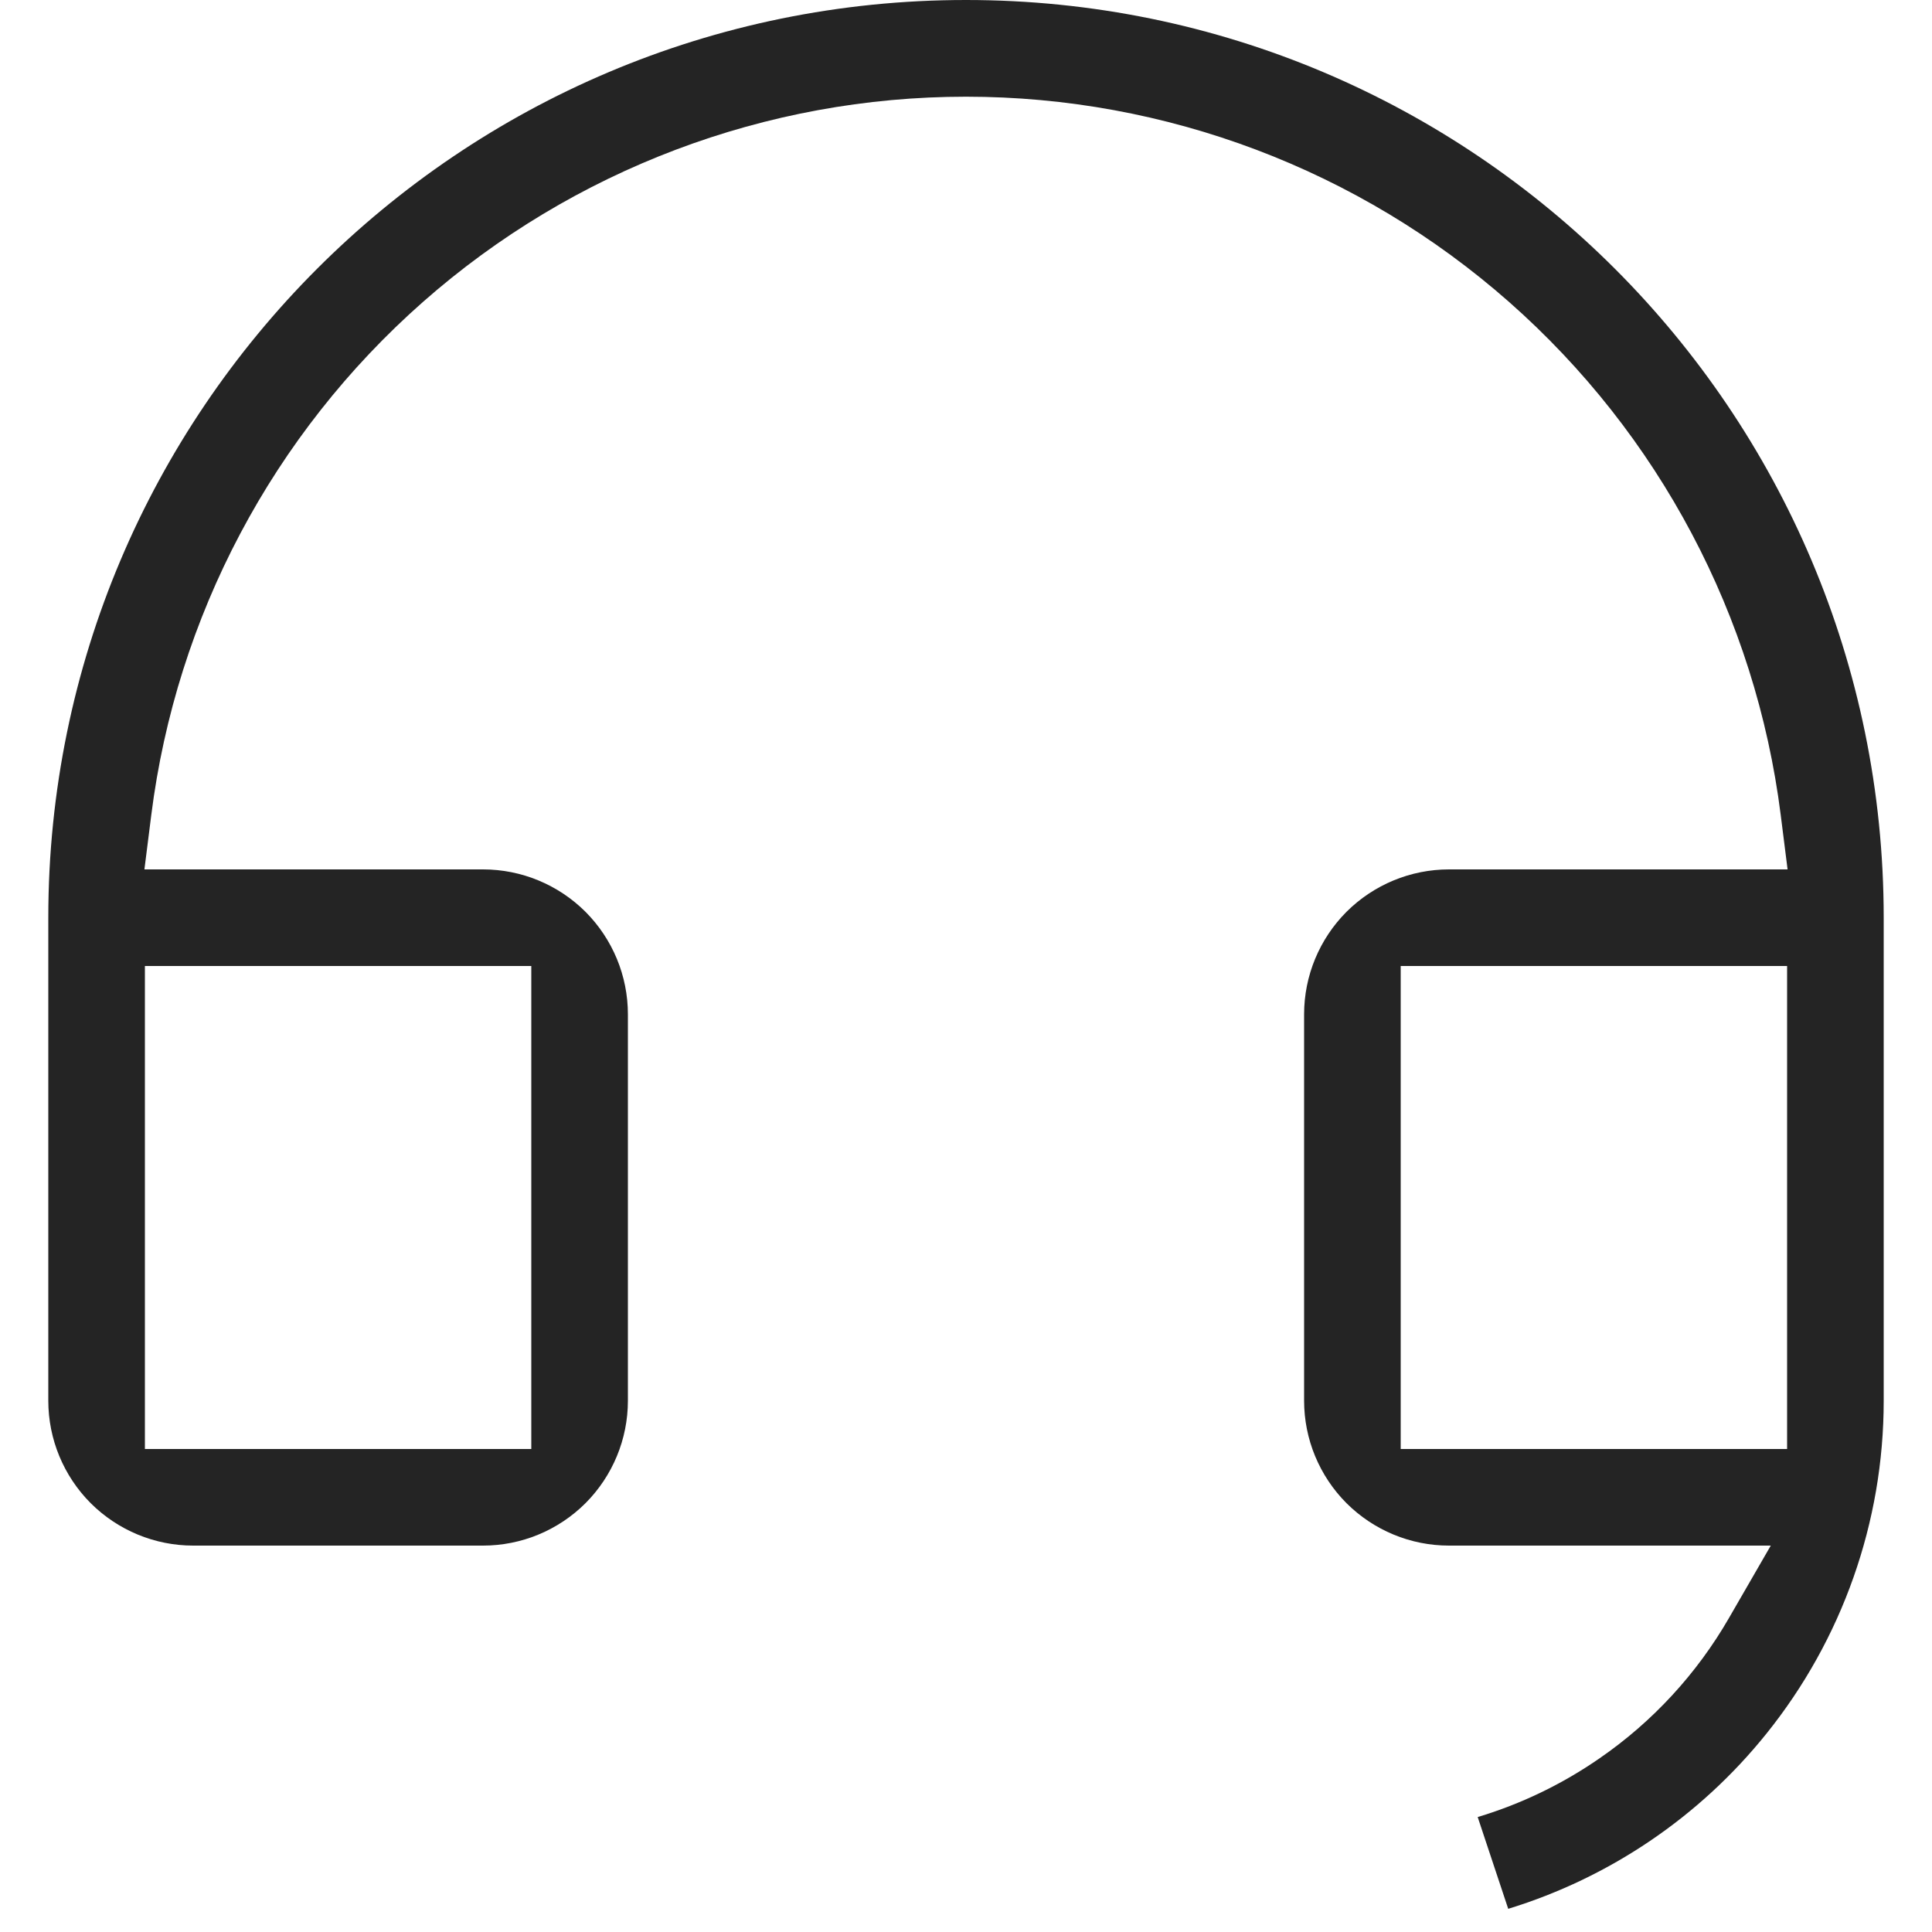 <svg xmlns="http://www.w3.org/2000/svg" width="20" height="20" viewBox="0 0 20 20" fill="none">
  <path fill-rule="evenodd" clip-rule="evenodd" d="M17.859 8C17.859 8 17.859 8 17.859 8C17.859 8.002 17.859 8.004 17.86 8.005C17.859 8.004 17.859 8.002 17.859 8ZM19.5 9.5V14.502C19.5 15.755 19.071 16.971 18.285 17.948C17.594 18.808 16.662 19.438 15.613 19.76L15.297 18.81C15.746 18.675 16.172 18.47 16.56 18.201C17.108 17.823 17.565 17.327 17.898 16.75L18.331 16H15C14.602 16 14.221 15.842 13.939 15.561C13.658 15.279 13.5 14.898 13.5 14.5V10.5C13.5 10.102 13.658 9.721 13.939 9.439C14.221 9.158 14.602 9 15 9H18.505L18.434 8.437C18.175 6.383 17.175 4.495 15.622 3.126C14.069 1.757 12.07 1.001 10 1.001C7.93 1.001 5.931 1.757 4.378 3.126C2.825 4.495 1.825 6.383 1.566 8.437L1.495 9H5C5.398 9 5.779 9.158 6.061 9.439C6.342 9.721 6.5 10.102 6.5 10.5V14.5C6.5 14.898 6.342 15.279 6.061 15.561C5.779 15.842 5.398 16 5 16H2C1.602 16 1.221 15.842 0.939 15.561C0.658 15.279 0.5 14.898 0.5 14.5V9.5C0.5 4.253 4.753 0 10 0C15.247 0 19.5 4.253 19.5 9.5ZM14.5 15H18.5V10H14.5V15ZM5.5 10H1.5V15H5.5V10Z" fill="#242424"/>
</svg>